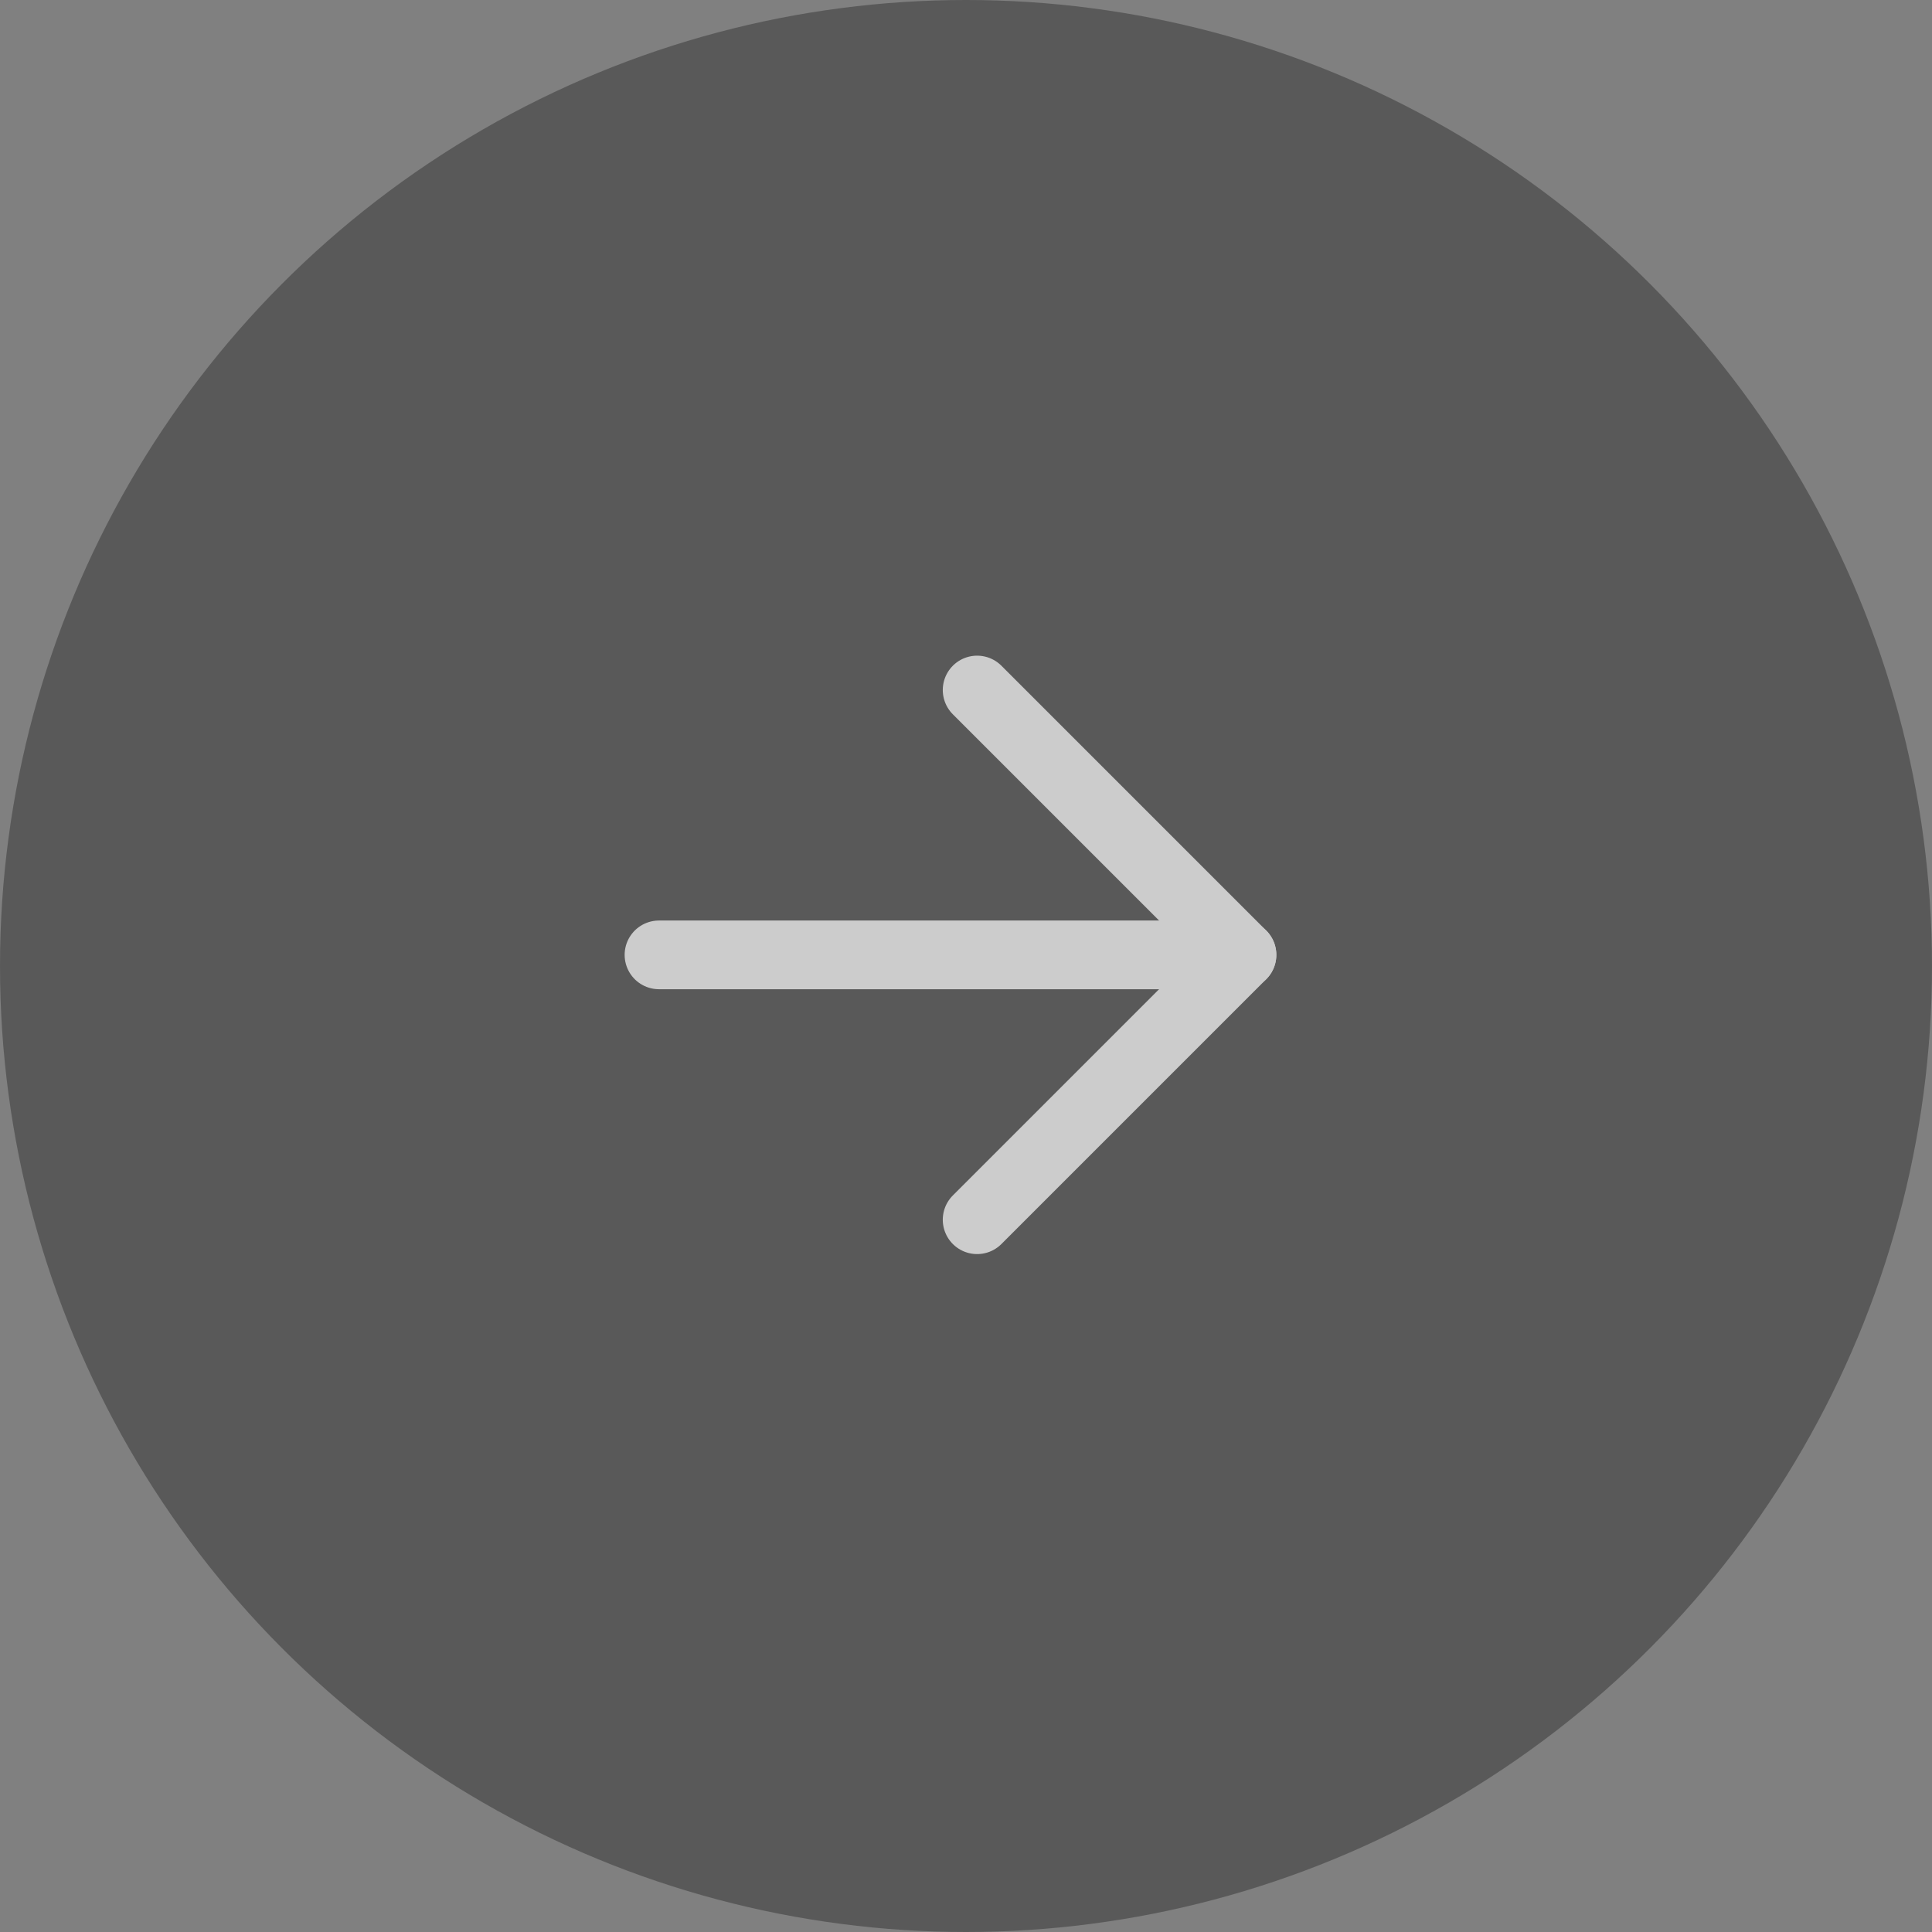<?xml version="1.0" encoding="UTF-8"?>
<svg width="54px" height="54px" viewBox="0 0 54 54" version="1.1" xmlns="http://www.w3.org/2000/svg" xmlns:xlink="http://www.w3.org/1999/xlink">
    <rect x="0" y="0" width="54" height="54" fill="#808080" stroke="none"/>
    <title>编组 18备份</title>
    <g id="页面-1" stroke="none" stroke-width="1" fill="none" fill-rule="evenodd" opacity="0.6">
        <g id="如昼官网-首页备份" transform="translate(-1771, -473)">
            <g id="编组-18备份" transform="translate(1798, 500) scale(-1, 1) translate(-1798, -500) translate(1771, 473)">
                <circle id="椭圆形" fill="#000000" opacity="0.5" cx="27" cy="27" r="27"></circle>
                <g id="编组-16" transform="translate(19.286, 19.286)" stroke="#FFFFFF" stroke-linecap="round" stroke-linejoin="round" stroke-width="1.92">
                    <g id="编组-17" transform="translate(-0, 0)">
                        <g id="编组-44" transform="translate(0, 0)">
                            <polyline id="路径-13" points="7.403 7.78044296e-14 3.7435284e-13 7.403 7.403 14.806"></polyline>
                            <line x1="7.89233907e-13" y1="7.403" x2="16.295" y2="7.403" id="路径-17"></line>
                        </g>
                    </g>
                </g>
            </g>
        </g>
    </g>
</svg>